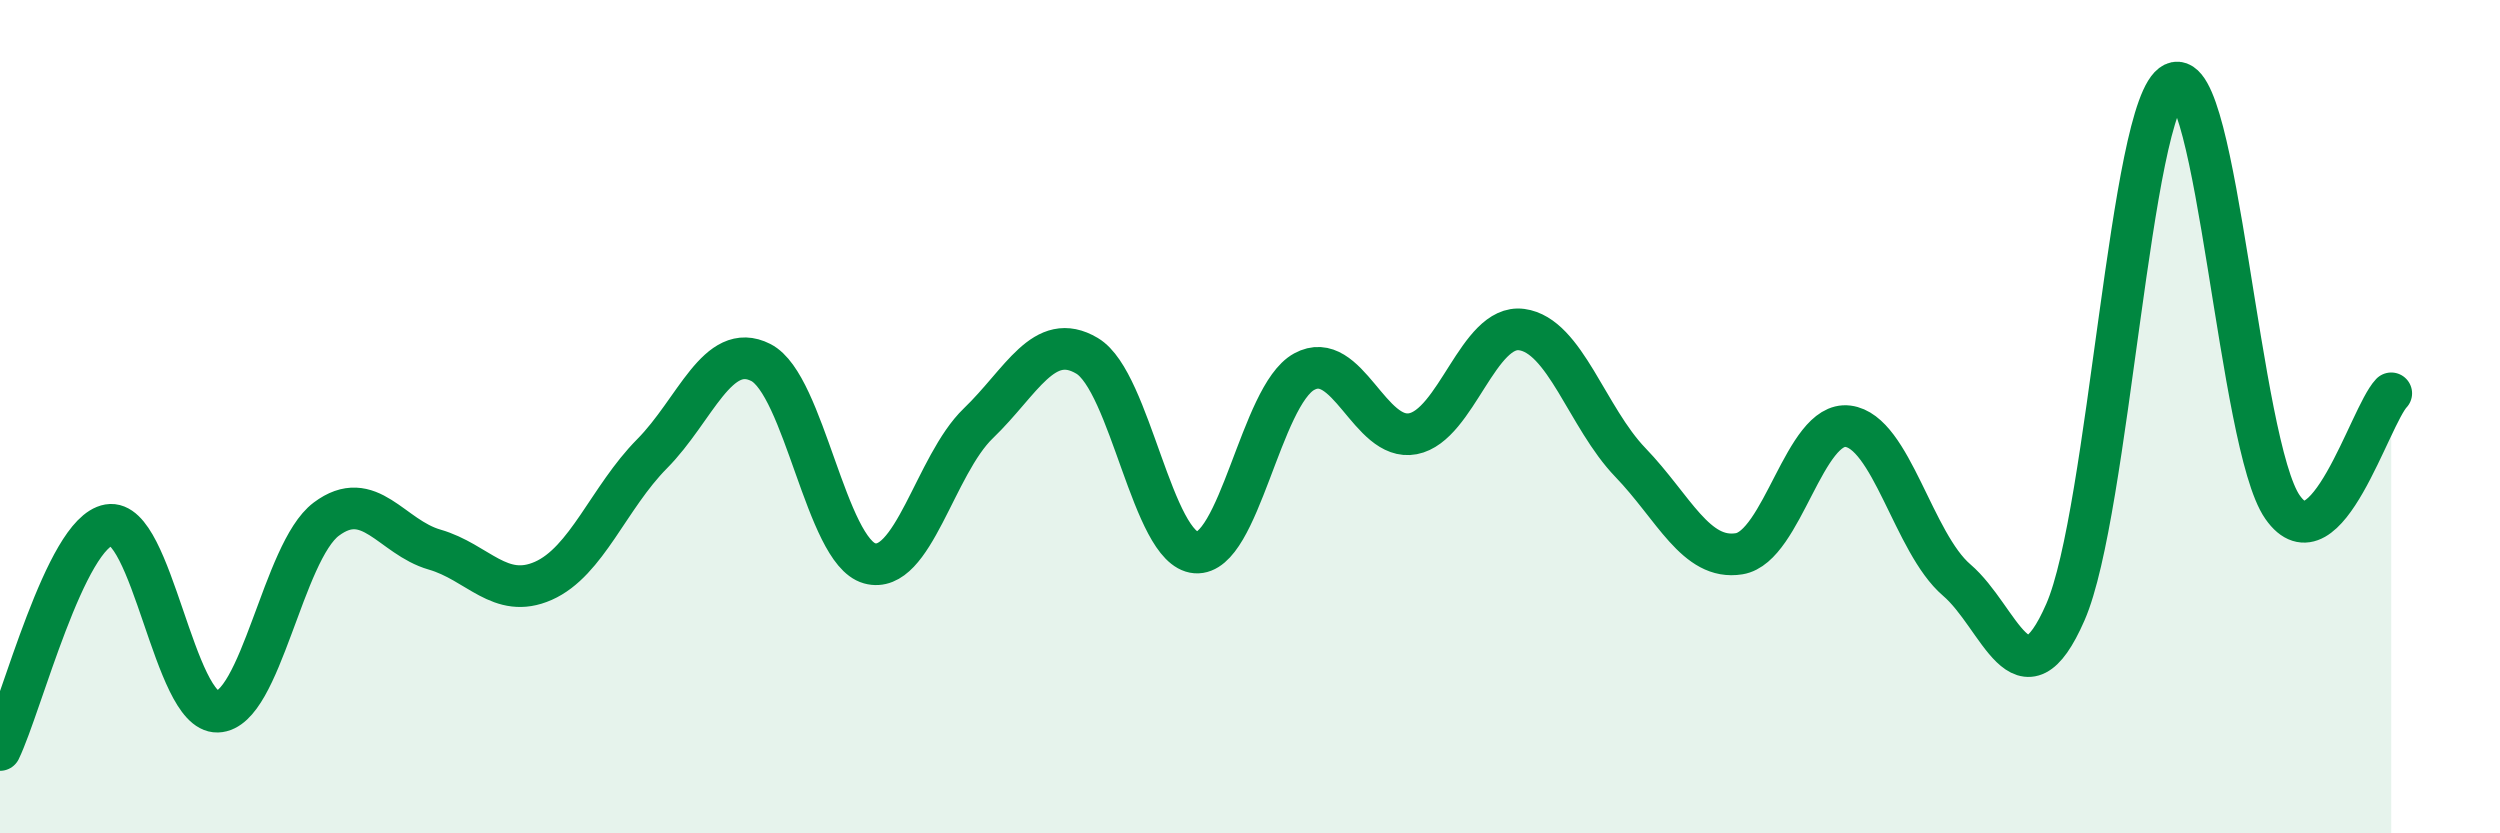 
    <svg width="60" height="20" viewBox="0 0 60 20" xmlns="http://www.w3.org/2000/svg">
      <path
        d="M 0,18 C 0.52,16.92 1.57,12.78 2.61,12.6 C 3.65,12.42 4.18,17.11 5.22,17.08 C 6.26,17.05 6.79,13.24 7.83,12.46 C 8.87,11.68 9.39,12.89 10.43,13.19 C 11.47,13.49 12,14.4 13.04,13.94 C 14.08,13.48 14.61,11.94 15.65,10.89 C 16.69,9.84 17.22,8.17 18.26,8.7 C 19.3,9.23 19.83,13.23 20.87,13.52 C 21.91,13.81 22.44,11.16 23.48,10.16 C 24.52,9.16 25.05,7.92 26.09,8.54 C 27.13,9.16 27.66,13.18 28.7,13.26 C 29.74,13.34 30.26,9.49 31.3,8.92 C 32.34,8.35 32.87,10.61 33.91,10.41 C 34.95,10.21 35.48,7.77 36.52,7.91 C 37.56,8.05 38.09,10.02 39.13,11.1 C 40.17,12.18 40.7,13.46 41.74,13.29 C 42.78,13.12 43.31,10.1 44.35,10.23 C 45.39,10.36 45.92,13.03 46.96,13.92 C 48,14.81 48.53,17.07 49.57,14.69 C 50.61,12.31 51.13,2.5 52.17,2 C 53.21,1.5 53.74,10.68 54.78,12.17 C 55.82,13.66 56.87,9.99 57.39,9.44L57.39 20L0 20Z"
        fill="#008740"
        opacity="0.1"
        stroke-linecap="round"
        stroke-linejoin="round"
      />
      <path
        d="M 0,18 C 0.52,16.92 1.57,12.78 2.61,12.6 C 3.65,12.42 4.18,17.11 5.22,17.08 C 6.26,17.05 6.79,13.24 7.83,12.46 C 8.87,11.68 9.39,12.89 10.43,13.19 C 11.47,13.49 12,14.4 13.04,13.94 C 14.08,13.48 14.61,11.94 15.65,10.89 C 16.69,9.84 17.22,8.17 18.26,8.7 C 19.3,9.23 19.83,13.23 20.87,13.52 C 21.91,13.81 22.44,11.16 23.48,10.16 C 24.52,9.16 25.05,7.92 26.09,8.54 C 27.13,9.16 27.66,13.18 28.7,13.26 C 29.74,13.34 30.26,9.49 31.3,8.92 C 32.34,8.35 32.87,10.61 33.91,10.41 C 34.95,10.21 35.48,7.77 36.52,7.91 C 37.56,8.05 38.09,10.02 39.13,11.1 C 40.17,12.18 40.7,13.46 41.74,13.29 C 42.78,13.12 43.31,10.1 44.35,10.23 C 45.39,10.36 45.92,13.03 46.96,13.92 C 48,14.81 48.53,17.07 49.57,14.69 C 50.61,12.31 51.13,2.5 52.17,2 C 53.21,1.5 53.74,10.68 54.78,12.17 C 55.82,13.66 56.87,9.99 57.39,9.44"
        stroke="#008740"
        stroke-width="1"
        fill="none"
        stroke-linecap="round"
        stroke-linejoin="round"
      />
    </svg>
  